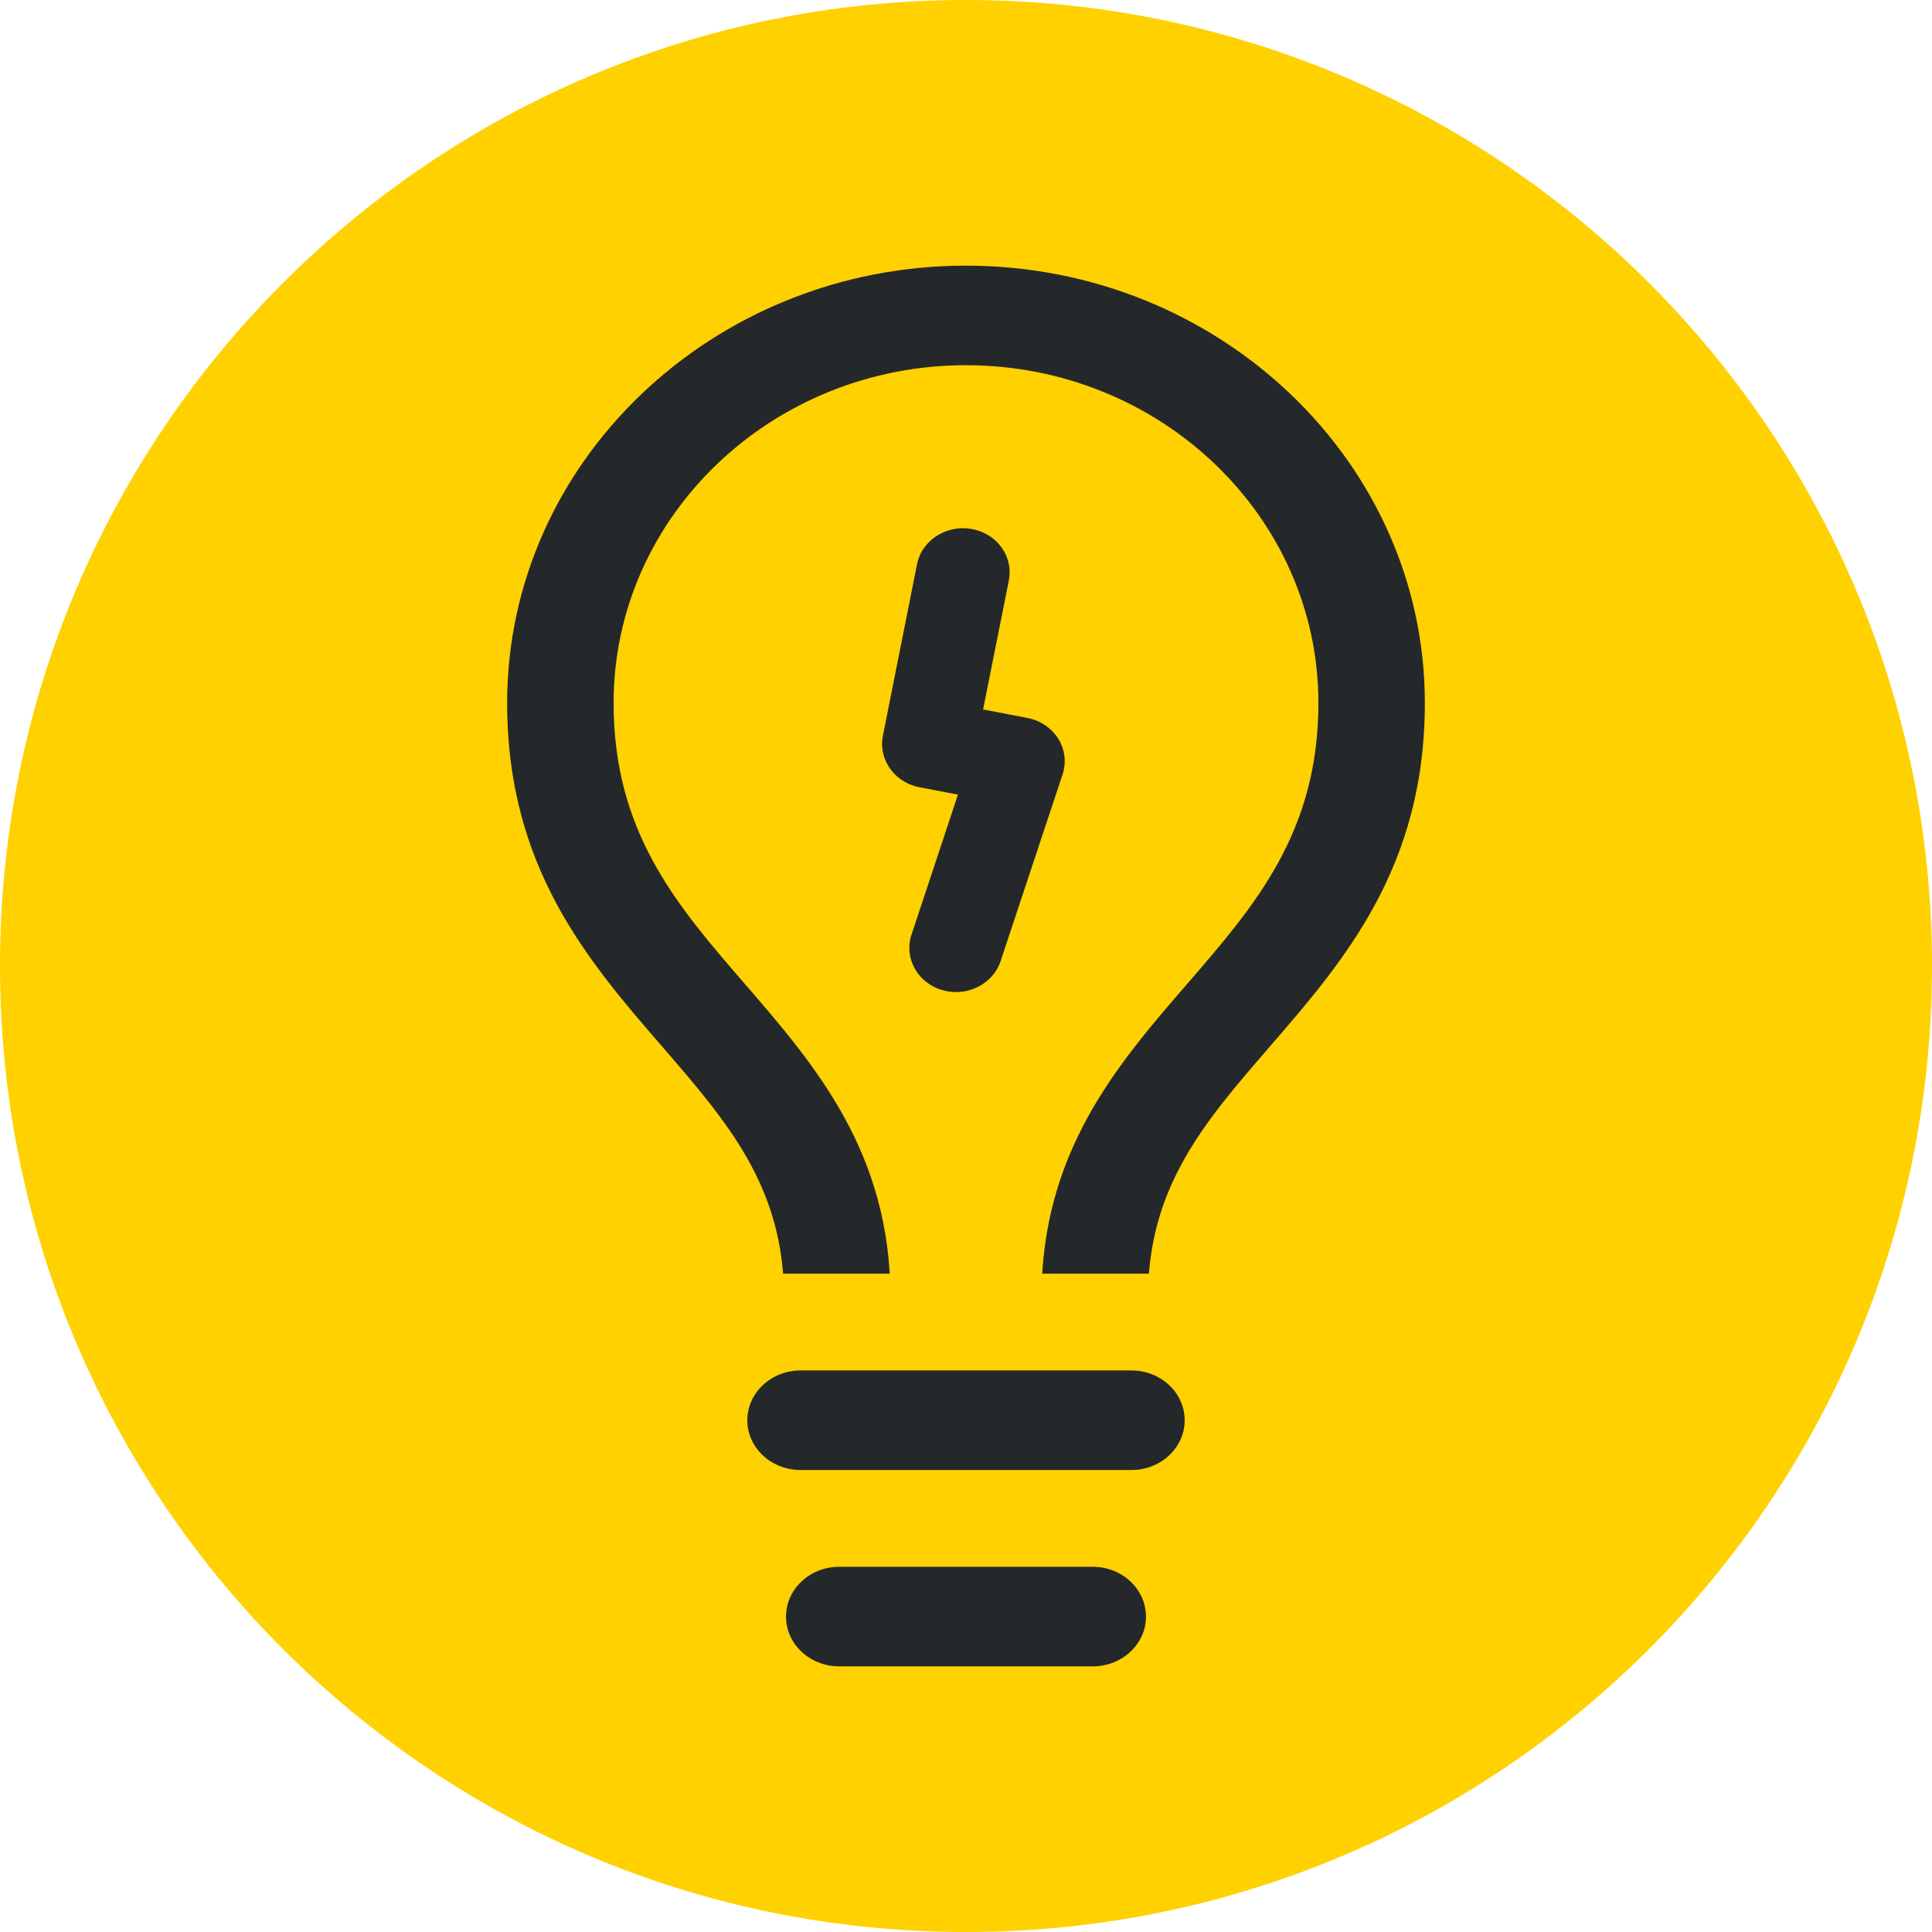 <?xml version="1.0" encoding="UTF-8"?>
<svg width="32px" height="32px" viewBox="0 0 32 32" version="1.1" xmlns="http://www.w3.org/2000/svg" xmlns:xlink="http://www.w3.org/1999/xlink">
    <title>atom/Assets/Icon/Swash/ThoughtStarter-gold</title>
    <g id="US-RNQR-240782-Static-Content-(Implementation-Layout)" stroke="none" stroke-width="1" fill="none" fill-rule="evenodd">
        <g id="1.1_RA-TRx-Journey_SML-min" transform="translate(-57, -1683)">
            <g id="Global/Assets/Icon/Line/Lightbulb" transform="translate(57, 1683)">
                <path d="M32,16 C32,24.836 24.836,32 16,32 C7.164,32 0,24.836 0,16 C0,7.164 7.164,0 16,0 C24.836,0 32,7.164 32,16 Z" id="Stroke-1" fill="#FFD100"></path>
                <g id="Group-4" transform="translate(8, 4)" fill="#25282A" stroke="#FFD100">
                    <path d="M8,0 C3.588,0 0,3.429 0,7.642 C0,10.517 1.416,12.153 2.666,13.597 C3.738,14.837 4.586,15.816 4.586,17.496 L7.149,17.496 C7.149,14.935 5.816,13.395 4.641,12.037 C3.526,10.748 2.563,9.635 2.563,7.642 C2.563,4.779 5.002,2.449 8,2.449 C10.998,2.449 13.437,4.779 13.437,7.642 C13.437,9.635 12.474,10.748 11.359,12.037 C10.183,13.395 8.851,14.935 8.851,17.496 L11.414,17.496 C11.414,15.816 12.261,14.837 13.334,13.597 C14.584,12.153 16,10.517 16,7.642 C16,3.429 12.411,0 8,0" id="Fill-9" stroke-width="0.8"></path>
                    <path d="M10.74,18.299 L5.26,18.299 C4.552,18.299 3.978,18.848 3.978,19.524 C3.978,20.2 4.552,20.748 5.26,20.748 L10.74,20.748 C11.448,20.748 12.022,20.2 12.022,19.524 C12.022,18.848 11.448,18.299 10.74,18.299" id="Fill-11" stroke-width="0.8"></path>
                    <path d="M10.1,21.551 L5.9,21.551 C5.192,21.551 4.619,22.1 4.619,22.776 C4.619,23.452 5.192,24 5.9,24 L10.1,24 C10.807,24 11.381,23.452 11.381,22.776 C11.381,22.1 10.807,21.551 10.1,21.551" id="Fill-13" stroke-width="0.8"></path>
                    <path d="M7.365,12.516 C7.422,12.546 7.481,12.571 7.539,12.587 C7.788,12.663 8.052,12.641 8.282,12.527 C8.51,12.414 8.679,12.224 8.76,11.991 L9.79,8.888 C9.873,8.636 9.841,8.361 9.7,8.133 C9.559,7.906 9.323,7.746 9.053,7.695 L8.519,7.592 L8.906,5.652 C8.954,5.409 8.9,5.161 8.754,4.955 C8.607,4.75 8.386,4.612 8.131,4.565 C7.645,4.478 7.174,4.752 7.024,5.19 C7.011,5.227 7.001,5.265 6.993,5.305 L6.427,8.149 C6.327,8.649 6.671,9.136 7.192,9.236 L7.605,9.315 L6.907,11.42 C6.766,11.842 6.959,12.303 7.365,12.516" id="Fill-15" stroke-width="0.4"></path>
                </g>
            </g>
        </g>
    </g>
</svg>